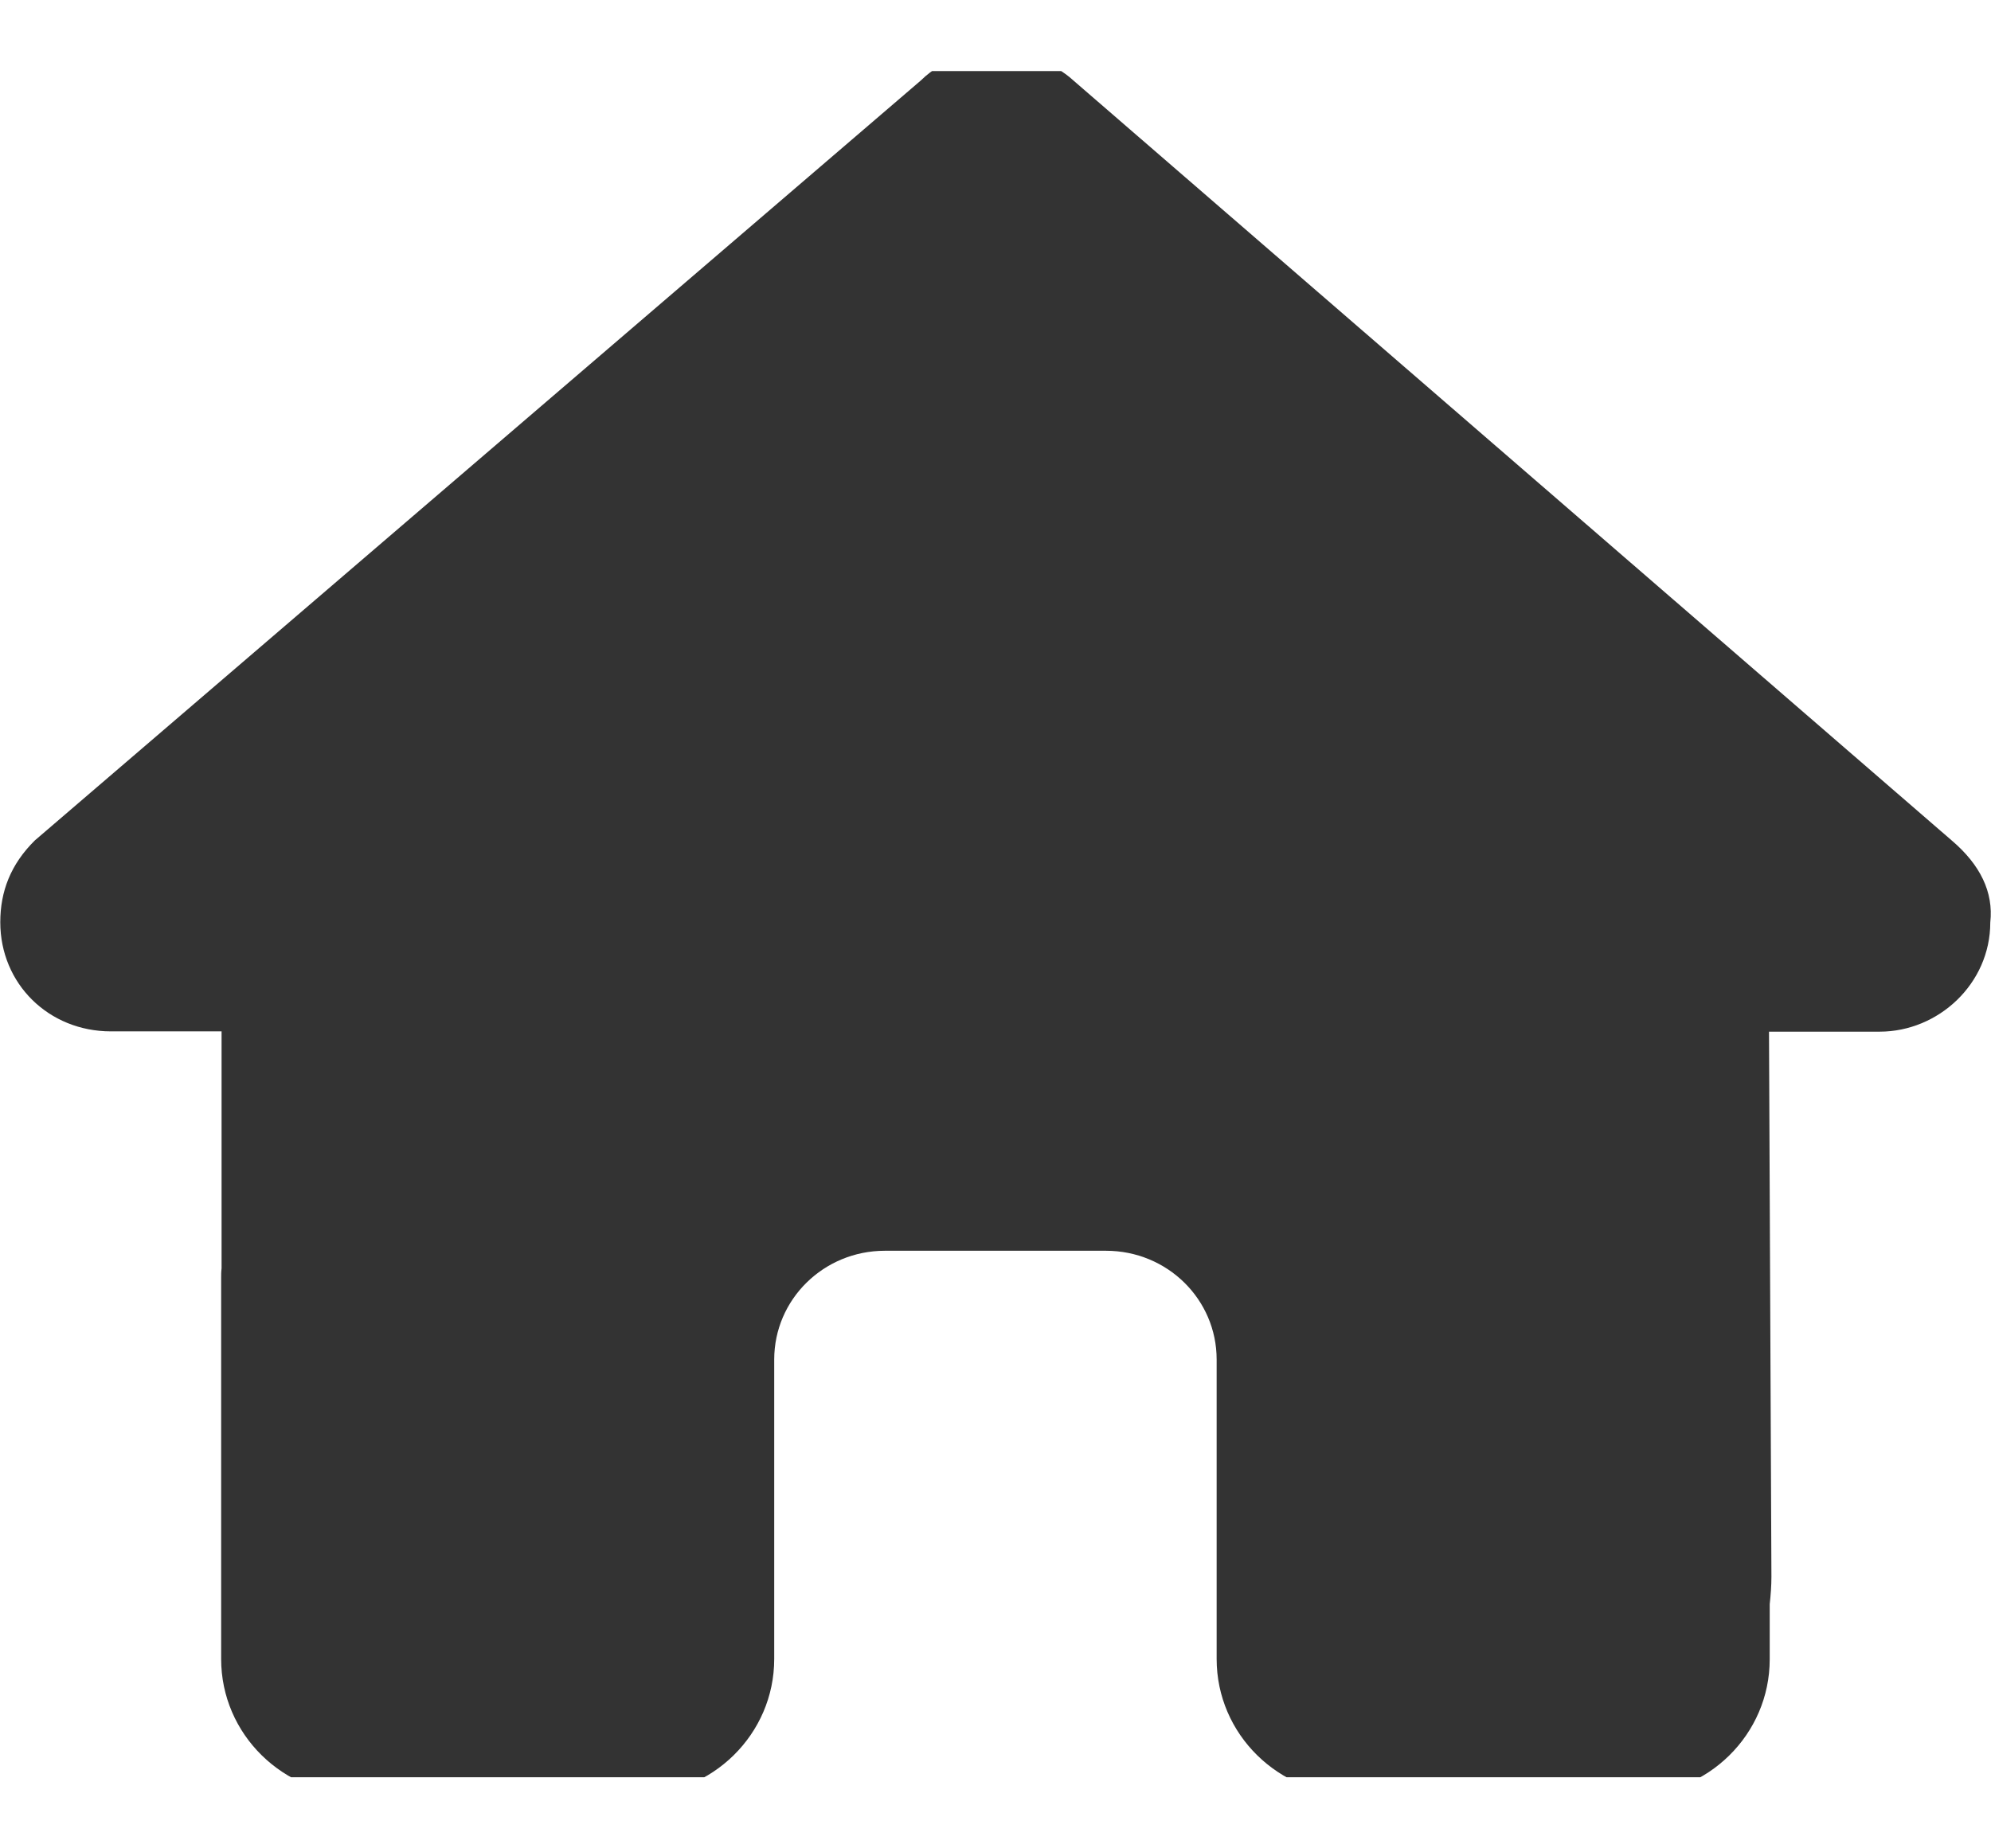 <svg width="14" height="13" viewBox="0 0 14 13" fill="none" xmlns="http://www.w3.org/2000/svg">
<g clip-path="url(#clip0_382_1524)">
<path d="M13.995 6.488C13.995 6.919 13.63 7.256 13.217 7.256H12.439L12.456 11.089C12.456 11.154 12.451 11.218 12.444 11.283V11.67C12.444 12.199 12.009 12.627 11.472 12.627H11.083C11.056 12.627 11.029 12.627 11.003 12.625C10.969 12.627 10.935 12.627 10.901 12.627L10.111 12.625H9.527C8.99 12.625 8.555 12.197 8.555 11.668V11.094V9.562C8.555 9.139 8.208 8.797 7.777 8.797H6.222C5.792 8.797 5.444 9.139 5.444 9.562V11.094V11.668C5.444 12.197 5.009 12.625 4.472 12.625H3.888H3.113C3.077 12.625 3.04 12.623 3.004 12.62C2.975 12.623 2.945 12.625 2.916 12.625H2.527C1.99 12.625 1.555 12.197 1.555 11.668V8.988C1.555 8.967 1.555 8.943 1.558 8.921V7.254H0.78C0.342 7.254 0.002 6.919 0.002 6.486C0.002 6.27 0.075 6.079 0.245 5.911L6.475 0.566C6.645 0.399 6.839 0.375 7.009 0.375C7.179 0.375 7.374 0.423 7.52 0.542L13.727 5.914C13.922 6.081 14.019 6.273 13.995 6.488Z" fill="#333333"/>
</g>
<defs>
<clipPath id="clip0_382_1524">
<rect width="14" height="12" fill="white" transform="translate(0 0.5)"/>
</clipPath>
</defs>
</svg>
